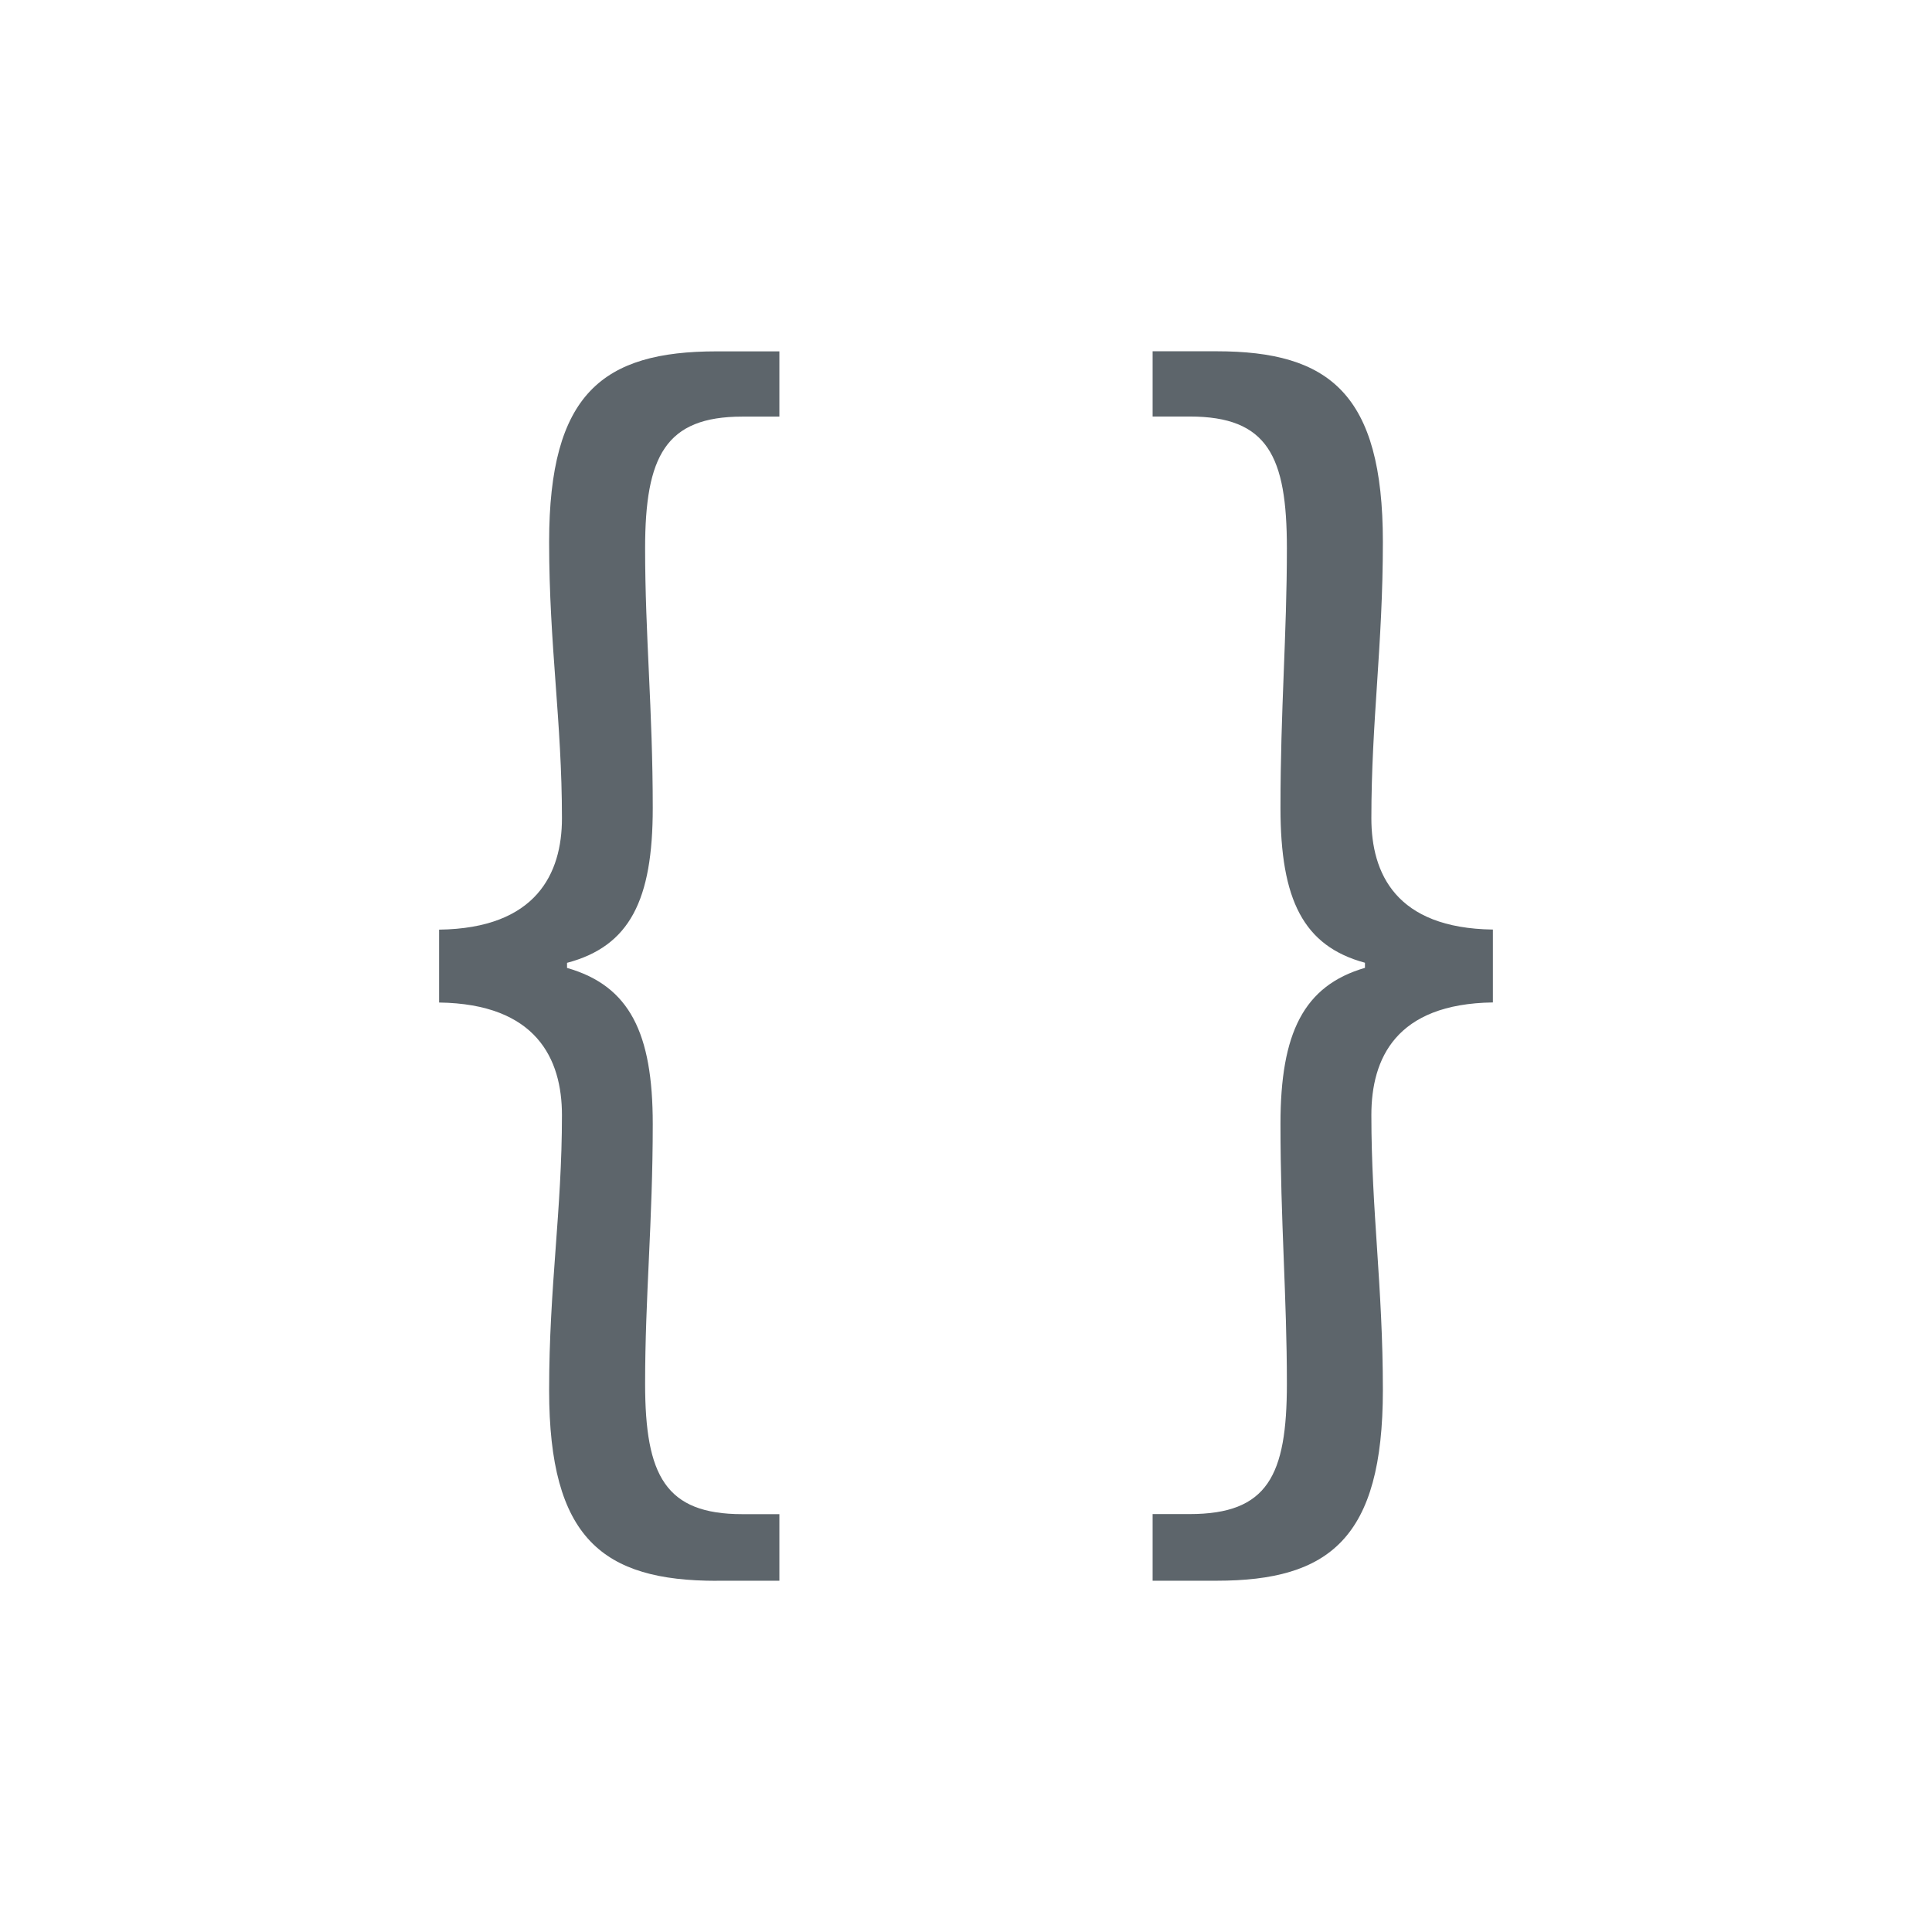 <svg width="22" height="22" version="1.1" xmlns="http://www.w3.org/2000/svg" xmlns:xlink="http://www.w3.org/1999/xlink">
  <defs>
    <style type="text/css" id="current-color-scheme">
      .ColorScheme-Text { color:#5d656b; }
    </style>
  </defs>
 <g transform="translate(-54.999 -190)" style="fill:currentColor" class="ColorScheme-Text">
  <path d="m63.16 208h0.714v-0.758h-0.422c-0.874 0-1.107-0.437-1.107-1.486 0-0.991 0.087-1.85 0.087-2.957 0-1.034-0.262-1.573-0.976-1.777v-0.058c0.714-0.189 0.976-0.714 0.976-1.763 0-1.122-0.087-1.967-0.087-2.957 0-1.049 0.233-1.5 1.107-1.5h0.422v-0.743h-0.714c-1.297 0-1.908 0.481-1.908 2.171 0 1.18 0.146 2.039 0.146 3.147 0 0.626-0.291 1.253-1.399 1.267v0.83c1.107 0.015 1.399 0.641 1.399 1.282 0 1.093-0.146 1.952-0.146 3.132 0 1.69 0.612 2.171 1.908 2.171z"/>
  <path d="m68.124 208h0.728c1.282 0 1.894-0.481 1.894-2.171 0-1.18-0.131-2.04-0.131-3.132 0-0.641 0.277-1.267 1.384-1.282v-0.83c-1.107-0.015-1.384-0.641-1.384-1.267 0-1.107 0.131-1.967 0.131-3.147 0-1.69-0.612-2.171-1.894-2.171h-0.728v0.743h0.422c0.889 0 1.107 0.452 1.107 1.5 0 0.991-0.073 1.836-0.073 2.957 0 1.049 0.262 1.573 0.962 1.763v0.058c-0.699 0.204-0.962 0.743-0.962 1.777 0 1.107 0.073 1.967 0.073 2.957 0 1.049-0.219 1.486-1.107 1.486h-0.422z"/>
 </g>
</svg>
